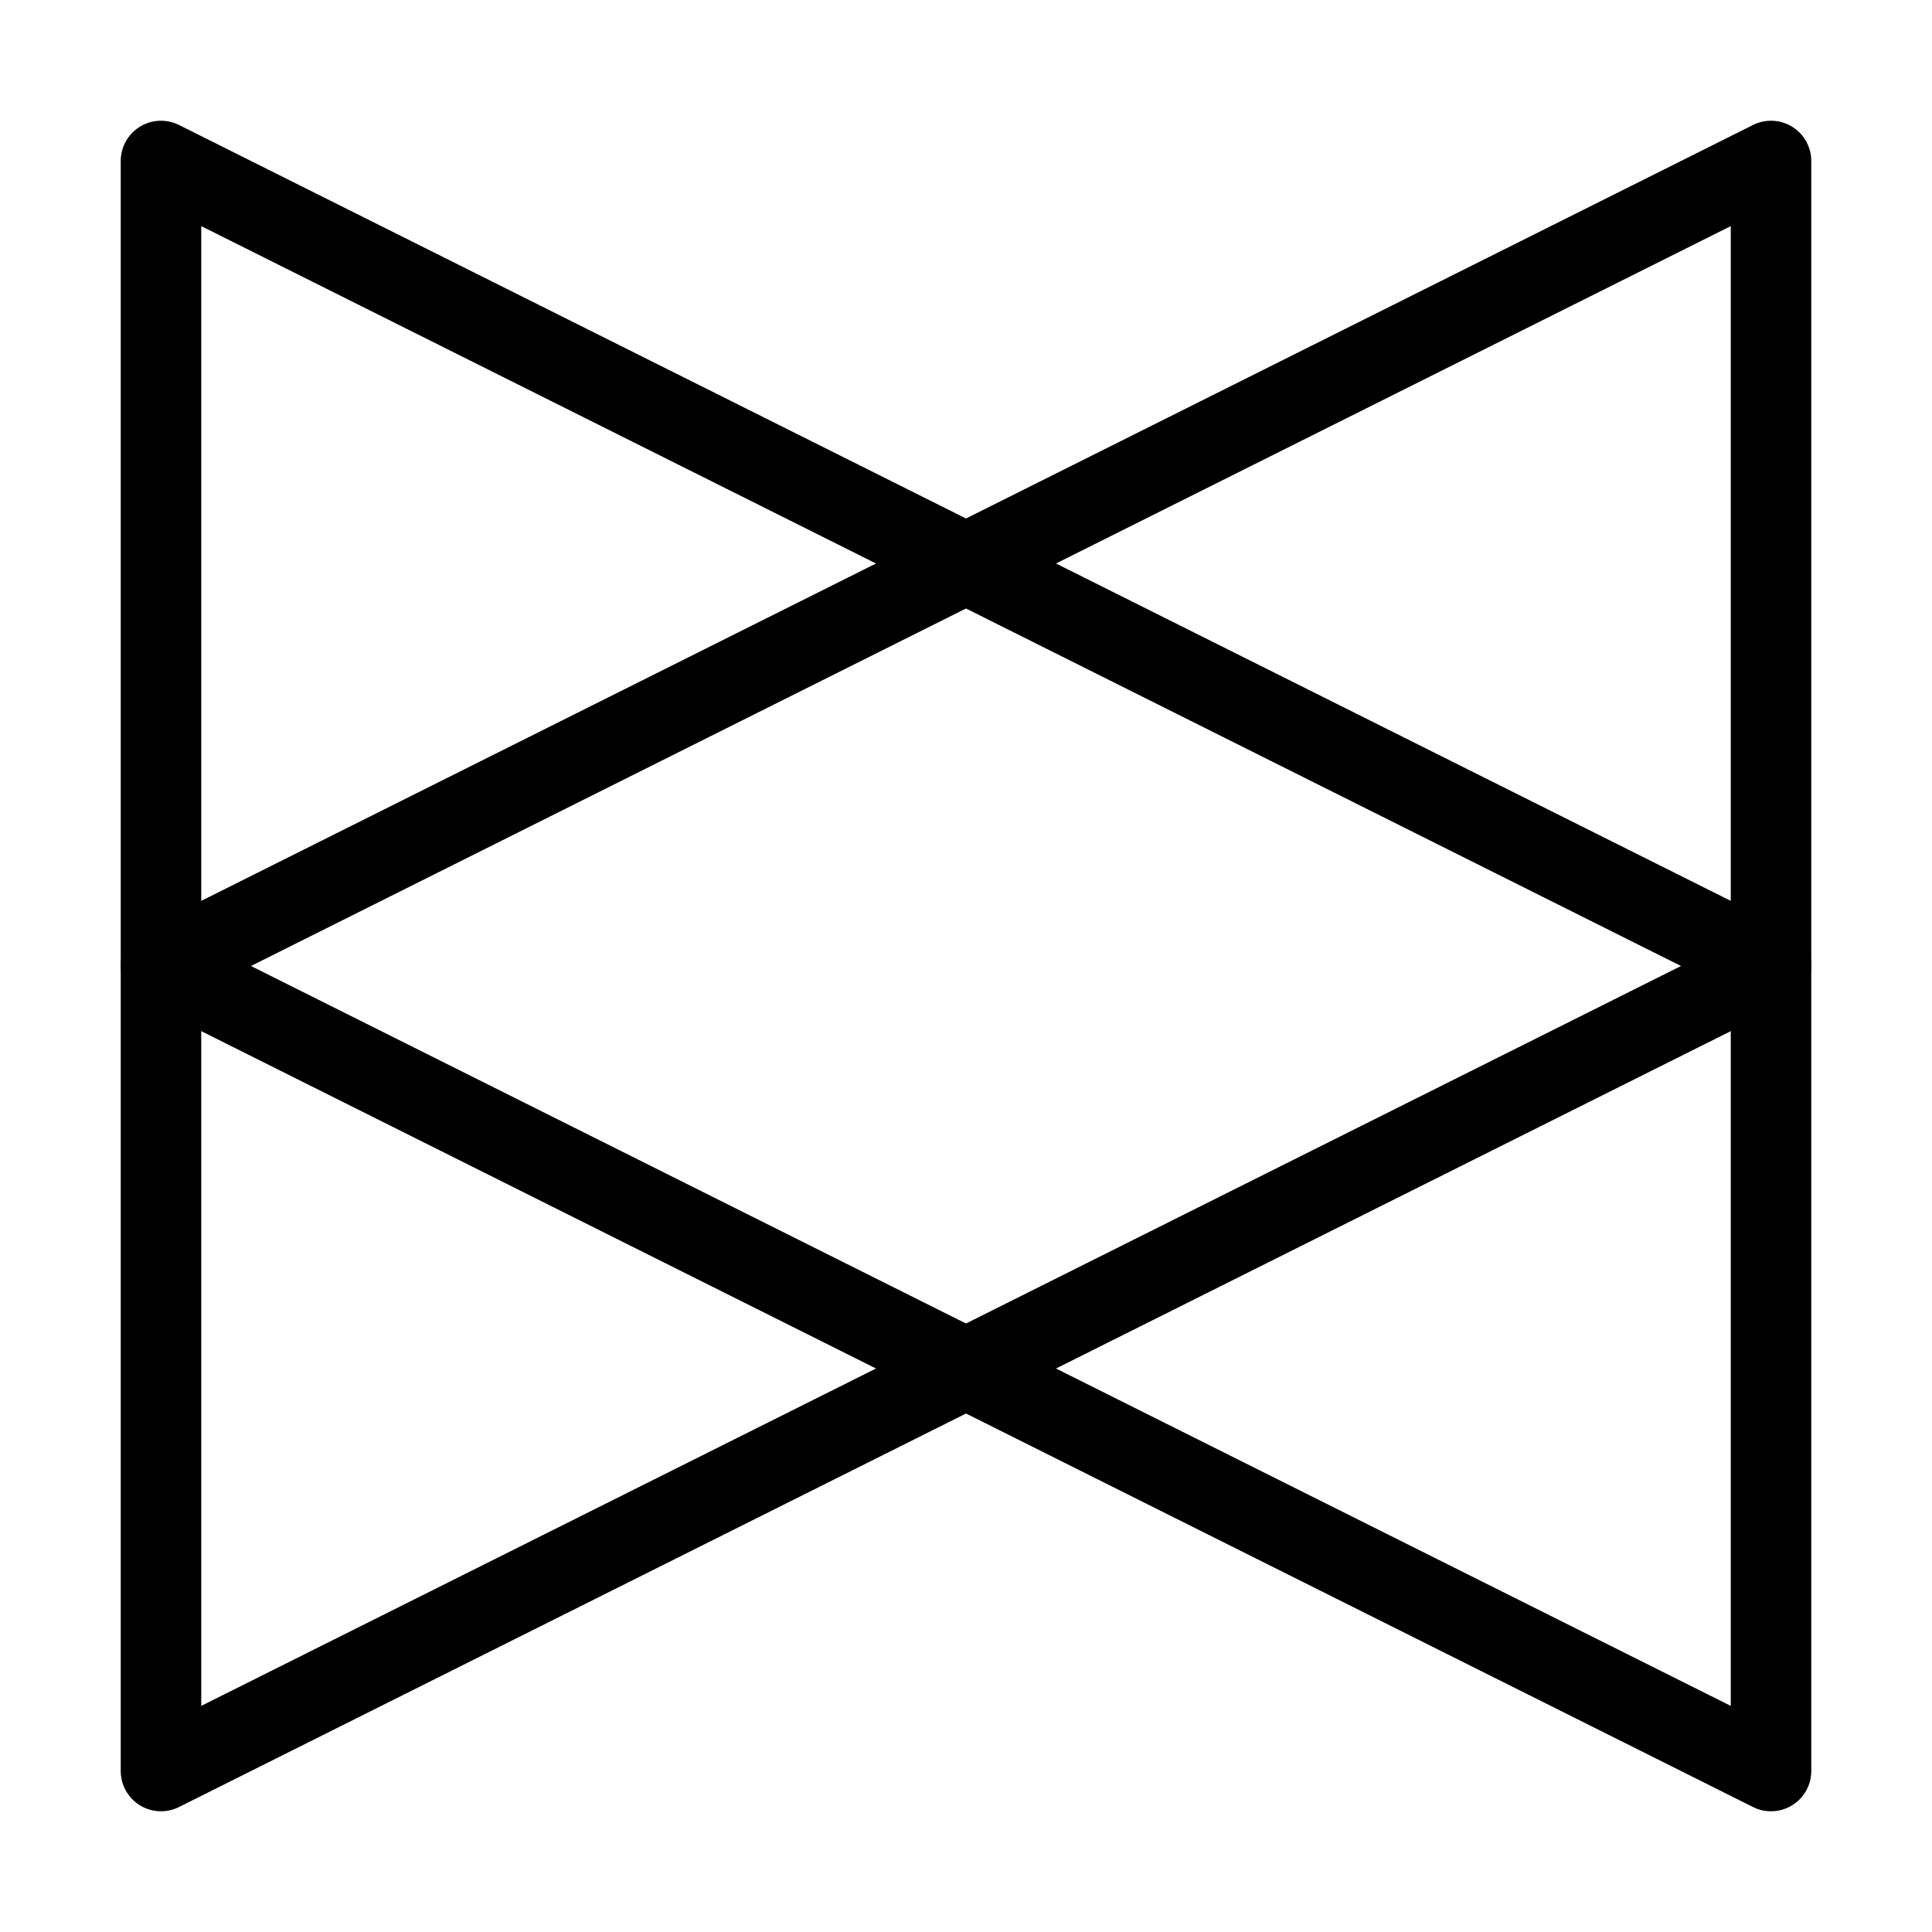 <svg width="40" height="40" viewBox="0 0 40 40" fill="none" xmlns="http://www.w3.org/2000/svg">
<path d="M36.667 20L3.333 3.333V36.667L36.667 20Z" stroke="black" stroke-width="1.667" stroke-linecap="round" stroke-linejoin="round"/>
<path d="M3.333 20L36.667 36.667V3.333L3.333 20Z" stroke="black" stroke-width="1.667" stroke-linecap="round" stroke-linejoin="round"/>
</svg>
